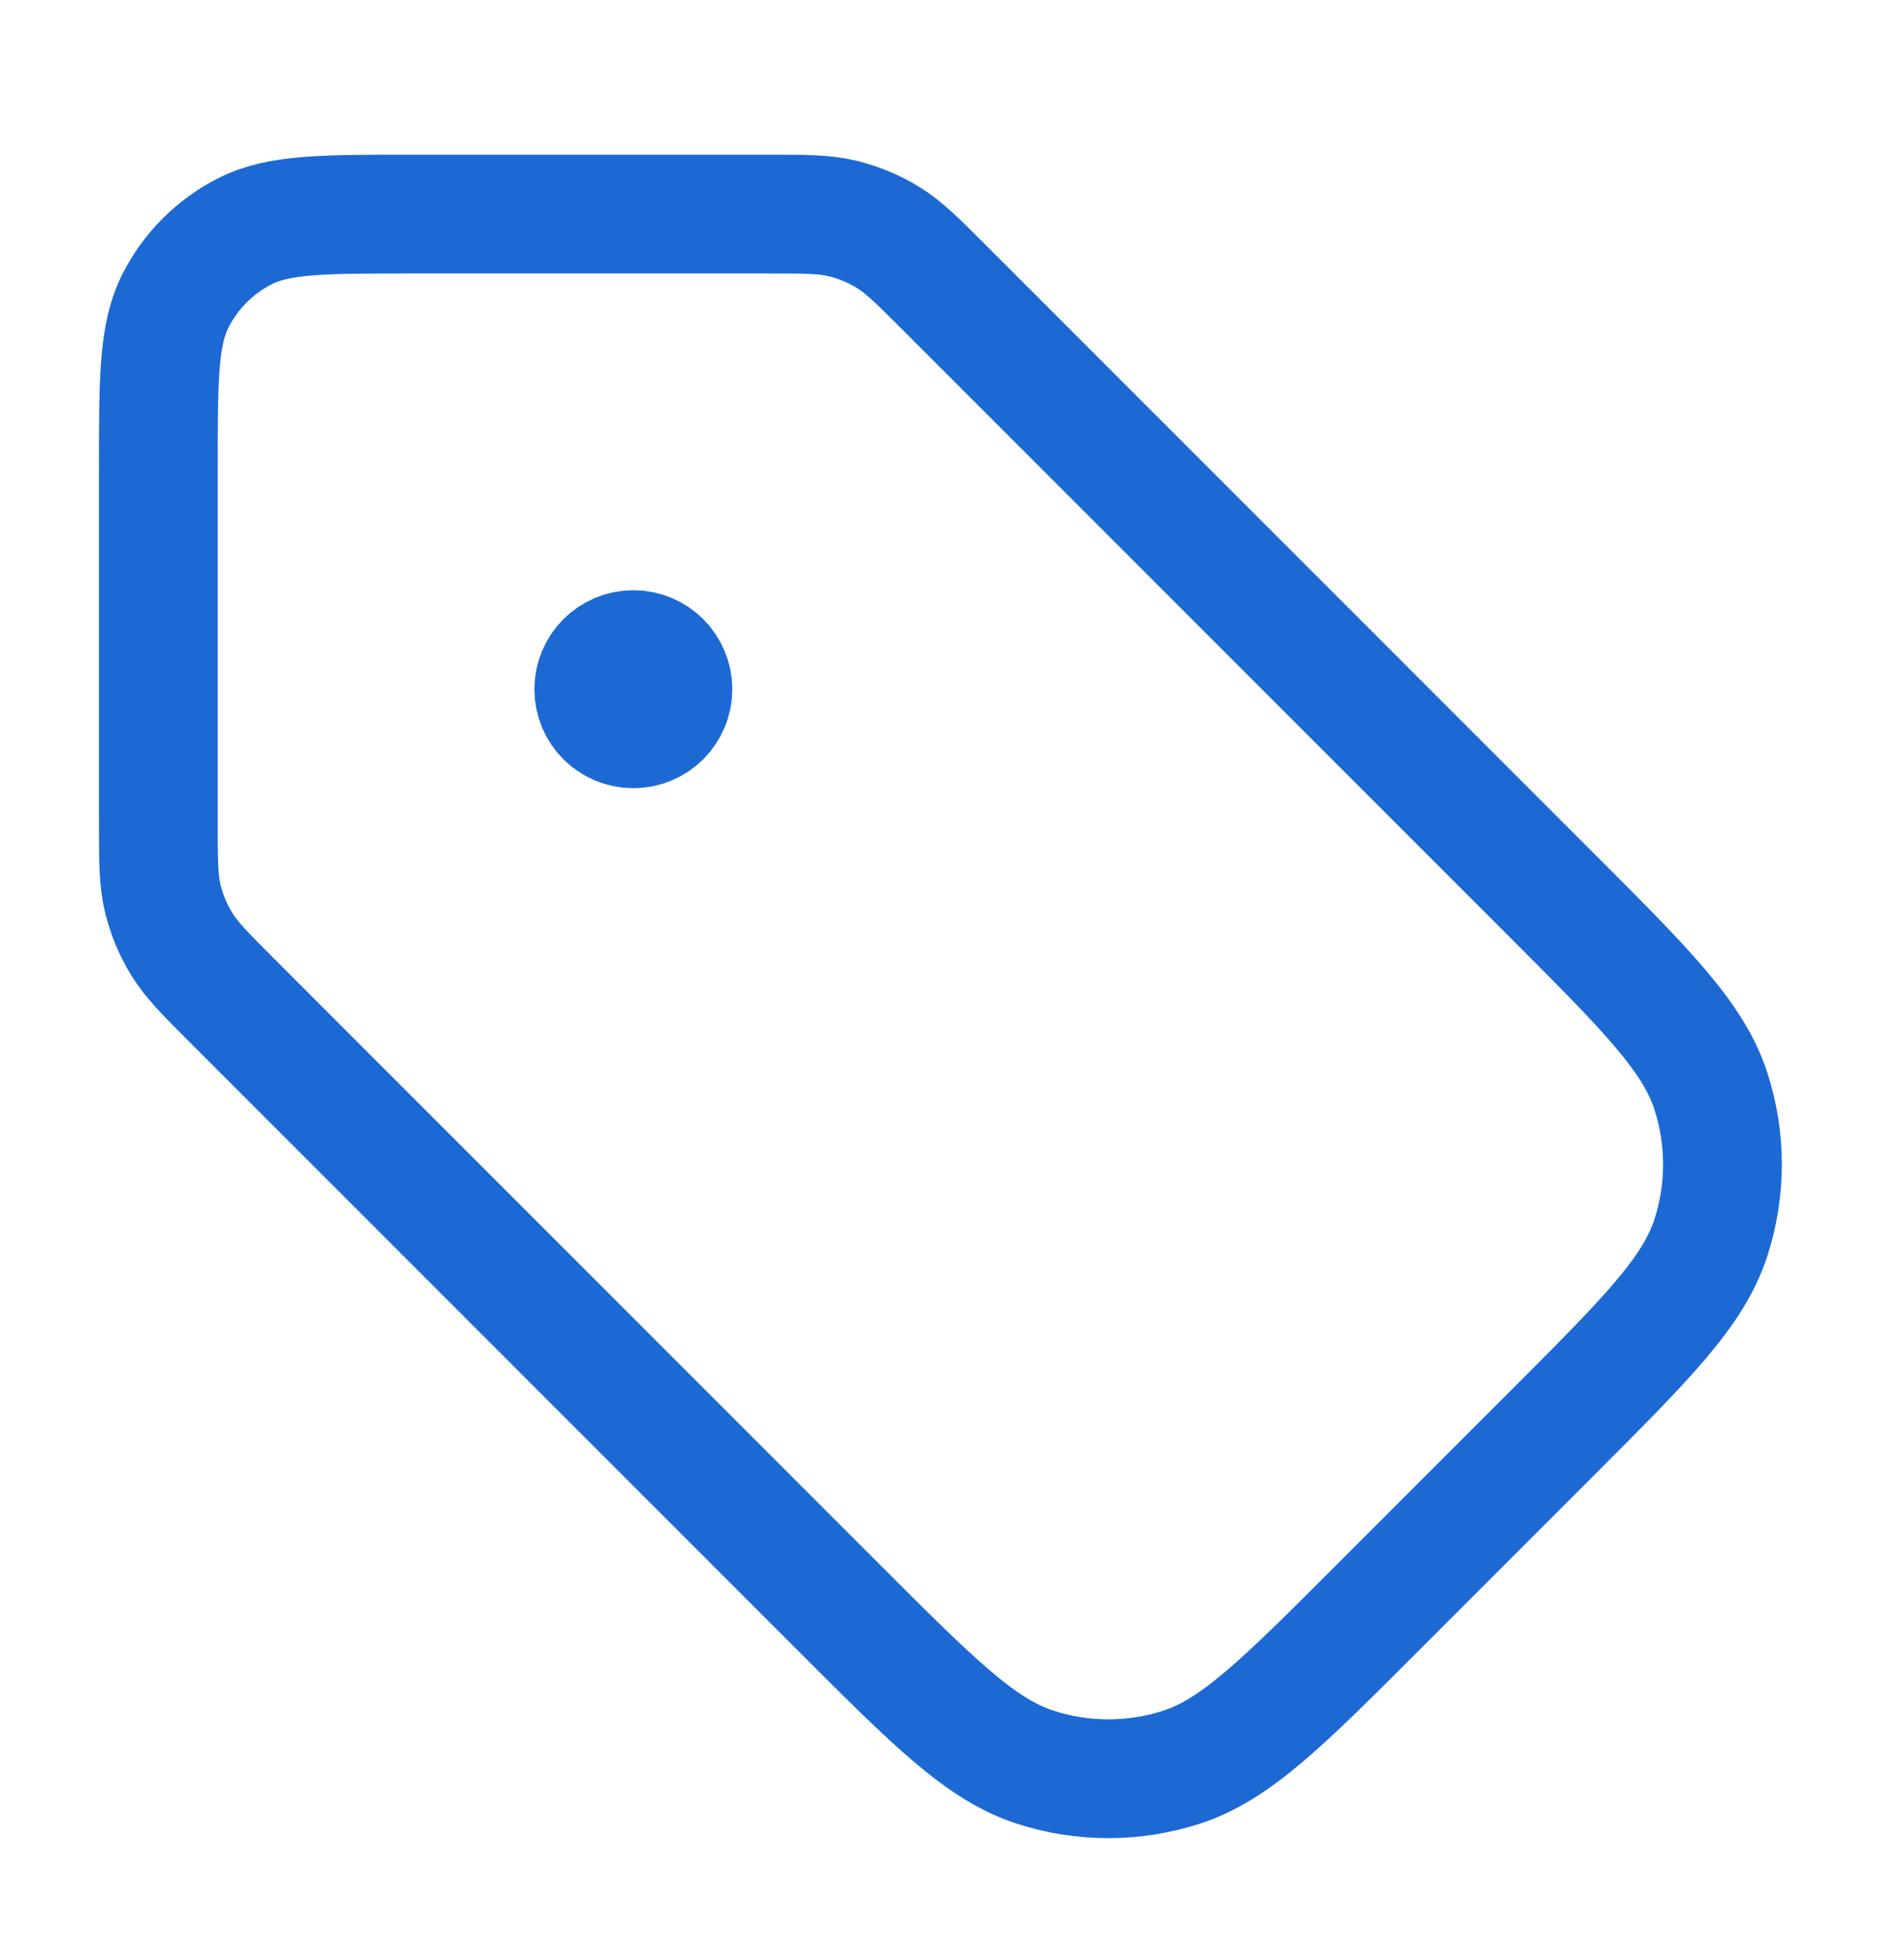 <svg width="32" height="33" viewBox="0 0 32 33" fill="none" xmlns="http://www.w3.org/2000/svg">
<path d="M10.667 11.604H10.68M2.667 7.87L2.667 13.836C2.667 14.488 2.667 14.815 2.74 15.121C2.806 15.394 2.913 15.654 3.06 15.892C3.224 16.161 3.455 16.392 3.916 16.853L14.141 27.078C15.725 28.662 16.517 29.454 17.431 29.751C18.234 30.012 19.099 30.012 19.903 29.751C20.816 29.454 21.608 28.662 23.192 27.078L26.141 24.129C27.725 22.545 28.517 21.753 28.814 20.84C29.075 20.036 29.075 19.171 28.814 18.367C28.517 17.454 27.725 16.662 26.141 15.078L15.916 4.853C15.455 4.392 15.225 4.161 14.955 3.996C14.717 3.85 14.457 3.743 14.185 3.677C13.878 3.604 13.552 3.604 12.899 3.604L6.933 3.604C5.44 3.604 4.693 3.604 4.123 3.894C3.621 4.15 3.213 4.558 2.957 5.06C2.667 5.63 2.667 6.377 2.667 7.87ZM11.333 11.604C11.333 11.972 11.035 12.27 10.667 12.27C10.298 12.27 10 11.972 10 11.604C10 11.235 10.298 10.937 10.667 10.937C11.035 10.937 11.333 11.235 11.333 11.604Z" stroke="#1C69D4" stroke-width="2" stroke-linecap="round" stroke-linejoin="round"/>
</svg>
